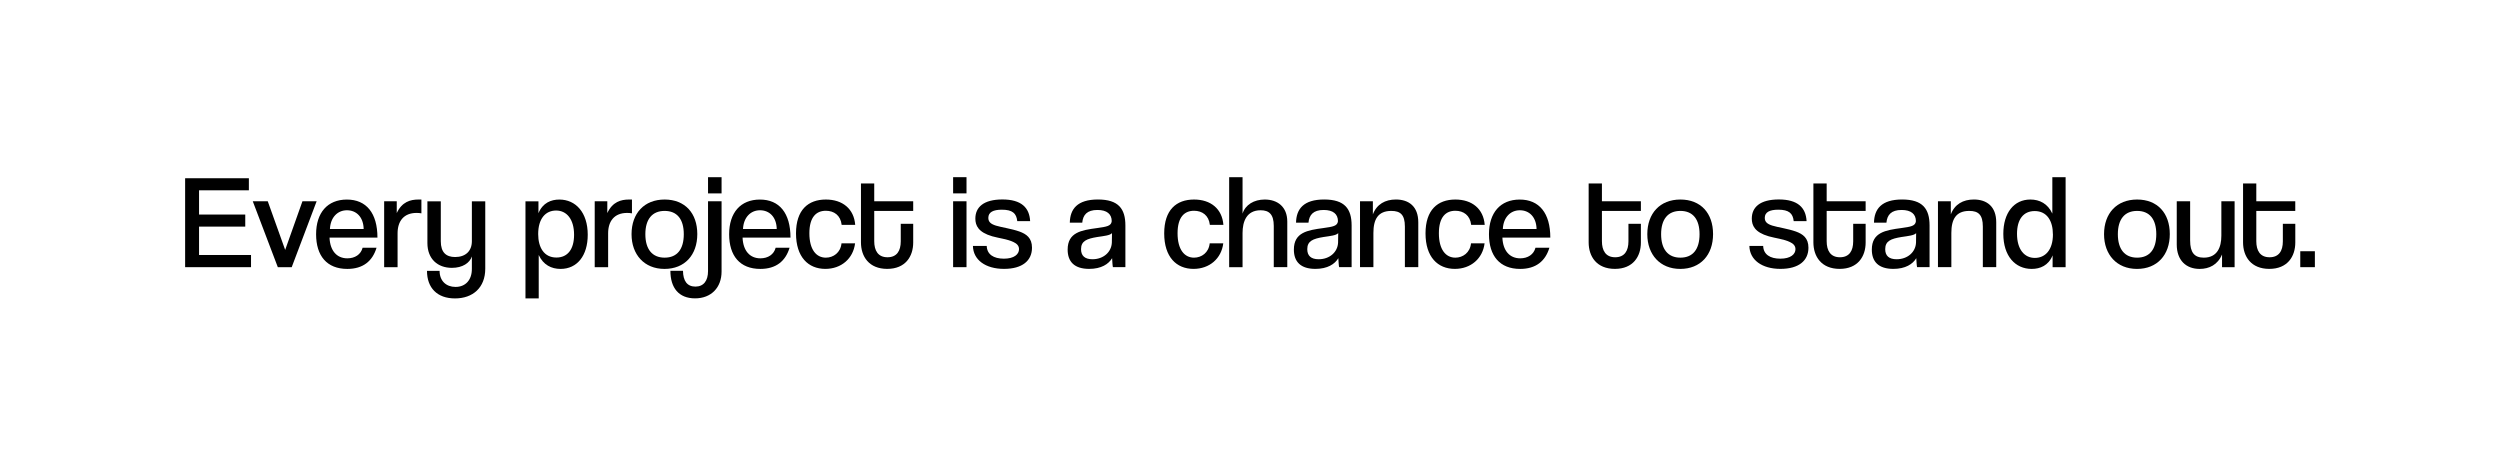<?xml version="1.0" encoding="UTF-8"?> <svg xmlns="http://www.w3.org/2000/svg" id="Capa_1" data-name="Capa 1" viewBox="0 0 845.62 160.85"><path d="M62.62,90.37v-30.08h21.56v4.08h-16.85v8.2h15.63v4.08h-15.63v9.6h17.58v4.12h-22.29Z"></path><path d="M93.97,90.37l-8.47-22.29h5.07l5.89,16.45,5.84-16.45h4.8l-8.43,22.29h-4.71Z"></path><path d="M111.46,80.36c.18,4.44,2.45,7.02,6.03,7.02,2.58,0,4.58-1.31,5.16-3.58h4.71c-1.36,4.53-4.58,7.16-9.88,7.16-6.93,0-10.56-4.44-10.56-11.73s3.85-11.73,10.42-11.73,10.33,4.58,10.33,12.87h-16.22ZM123.01,77.46c-.09-4.08-2.49-6.34-5.66-6.34s-5.57,2.4-5.75,6.34h11.42Z"></path><path d="M129.94,90.37v-22.29h4.26v3.99c1.77-3.81,4.62-4.58,7.34-4.58h1v4.67c-.5-.09-1.04-.14-1.63-.14-4.35,0-6.43,2.81-6.43,6.89v11.46h-4.53Z"></path><path d="M159.61,86.75c-.72,2.17-3.13,3.85-6.75,3.85-4.8,0-8.29-2.99-8.29-8.38v-14.13h4.53v13.5c0,3.76,1.77,5.35,4.85,5.35,3.49,0,5.66-1.99,5.66-5.35v-13.5h4.53v22.79c0,6.43-4.21,10.06-10.24,10.06s-9.47-3.58-9.47-9.33h4.26c0,3.4,2.22,5.44,5.39,5.44,3.4,0,5.53-2.36,5.53-6.07v-4.21Z"></path><path d="M177.74,100.93v-32.84h4.39v4.03c1.45-3.53,4.3-4.62,7.07-4.62,5.53,0,9.6,4.35,9.6,11.91,0,7.07-3.58,11.55-9.2,11.55-3.08,0-5.84-1.36-7.38-4.71v14.68h-4.48ZM194.18,79.41c0-5.25-2.49-8.2-6.07-8.2s-6.07,2.72-6.07,7.97c0,4.53,1.99,7.93,6.16,7.93,3.85,0,5.98-2.85,5.98-7.7Z"></path><path d="M201.16,90.37v-22.29h4.26v3.99c1.77-3.81,4.62-4.58,7.34-4.58h1v4.67c-.5-.09-1.04-.14-1.63-.14-4.35,0-6.43,2.81-6.43,6.89v11.46h-4.53Z"></path><path d="M213.62,79.22c0-7.07,4.3-11.73,11.19-11.73s11.05,4.62,11.05,11.69-4.26,11.78-11.1,11.78-11.14-4.85-11.14-11.73ZM231.29,79.22c0-5.07-2.27-7.88-6.48-7.88s-6.52,2.81-6.52,7.88,2.31,7.93,6.52,7.93,6.48-2.81,6.48-7.93Z"></path><path d="M239.49,68.08h4.58v23.78c0,5.39-3.49,9.06-8.97,9.06s-8.34-3.53-8.34-9.33h4.26c.04,3.44,1.4,5.35,4.21,5.35s4.26-2.04,4.26-5.21v-23.65ZM239.49,65.41v-5.48h4.58v5.48h-4.58Z"></path><path d="M251.17,80.36c.18,4.44,2.45,7.02,6.03,7.02,2.58,0,4.58-1.31,5.16-3.58h4.71c-1.36,4.53-4.58,7.16-9.88,7.16-6.93,0-10.56-4.44-10.56-11.73s3.85-11.73,10.42-11.73,10.33,4.58,10.33,12.87h-16.22ZM262.73,77.46c-.09-4.08-2.49-6.34-5.66-6.34s-5.57,2.4-5.75,6.34h11.42Z"></path><path d="M289.23,82.3c-.63,5.17-4.67,8.65-10.06,8.65-5.8,0-9.92-4.03-9.92-12s4.12-11.46,10.1-11.46c5.66,0,9.51,3.17,9.92,8.56h-4.58c-.36-3.22-2.58-4.76-5.35-4.76-3.17,0-5.57,2.04-5.57,7.61s2.36,8.25,5.57,8.25c2.54,0,4.98-1.68,5.3-4.85h4.58Z"></path><path d="M304.68,75.69h4.21v6.34c0,4.71-2.63,8.92-8.79,8.92s-8.88-4.17-8.88-8.97v-19.93h4.49v6.03h13.18v3.26h-13.18v10.24c0,3.22,1.31,5.44,4.48,5.44s4.49-2.17,4.49-5.39v-5.94Z"></path><path d="M322.39,65.41v-5.48h4.53v5.48h-4.53ZM322.39,90.37v-22.29h4.53v22.29h-4.53Z"></path><path d="M344.09,74.83c-.27-2.67-1.63-3.9-5.21-3.9-2.9,0-4.58.82-4.58,2.76,0,1.36.82,2.08,2.58,2.63,1.9.59,5.25,1.04,7.93,1.99,2.36.86,4.26,2.17,4.26,5.48,0,4.35-3.22,7.16-9.47,7.16s-10.42-3.04-10.51-7.75h4.67c.09,2.85,2.31,4.3,5.8,4.3s5.12-1.5,5.12-3.22c0-1.22-.82-1.9-1.86-2.4-2.04-1-4.8-1.27-7.2-1.95-4.71-1.36-5.71-3.67-5.71-5.98,0-3.85,2.76-6.48,9.15-6.48s9.15,2.76,9.38,7.34h-4.35Z"></path><path d="M376.44,90.37c-.14-.41-.23-2.49-.27-3.04-1.18,1.99-3.67,3.62-7.75,3.62-4.98,0-7.29-2.4-7.29-6.52,0-5.84,4.62-6.57,9.97-7.29,3.22-.45,4.76-.68,4.94-2.31,0-2.4-1.59-3.81-4.85-3.81-3.49,0-4.89,1.68-5.12,4.3h-4.21c.09-4.62,2.54-7.84,9.51-7.84s9.29,3.17,9.29,8.79v14.09h-4.21ZM376.12,78.86c-.68.77-2.58.95-4.98,1.31-3.58.59-5.48,1.36-5.48,4.12,0,2.22,1.27,3.4,3.85,3.4,3.76,0,6.43-2.45,6.57-5.62l.05-3.22Z"></path><path d="M413.77,82.3c-.63,5.17-4.67,8.65-10.06,8.65-5.8,0-9.92-4.03-9.92-12s4.12-11.46,10.1-11.46c5.66,0,9.51,3.17,9.92,8.56h-4.58c-.36-3.22-2.58-4.76-5.35-4.76-3.17,0-5.57,2.04-5.57,7.61s2.36,8.25,5.57,8.25c2.54,0,4.98-1.68,5.3-4.85h4.58Z"></path><path d="M430.85,90.37v-13.95c0-3.94-1.59-5.3-4.44-5.3-4.76,0-6.12,3.81-6.12,7.7v11.55h-4.53v-30.44h4.53v12.32c.95-2.99,3.85-4.76,7.52-4.76,4.3,0,7.61,2.45,7.61,7.47v15.4h-4.58Z"></path><path d="M452.96,90.37c-.14-.41-.23-2.49-.27-3.04-1.18,1.99-3.67,3.62-7.75,3.62-4.98,0-7.29-2.4-7.29-6.52,0-5.84,4.62-6.57,9.97-7.29,3.22-.45,4.76-.68,4.94-2.31,0-2.4-1.59-3.81-4.85-3.81-3.49,0-4.89,1.68-5.12,4.3h-4.21c.09-4.62,2.54-7.84,9.51-7.84s9.29,3.17,9.29,8.79v14.09h-4.21ZM452.64,78.86c-.68.77-2.58.95-4.98,1.31-3.58.59-5.48,1.36-5.48,4.12,0,2.22,1.27,3.4,3.85,3.4,3.76,0,6.43-2.45,6.57-5.62l.05-3.22Z"></path><path d="M475.2,90.37v-13.73c0-4.03-1.54-5.3-4.58-5.3-4.53,0-6.07,2.85-6.07,7.47v11.55h-4.53v-22.29h4.35v4.44c1.31-3.44,4.17-5.03,7.79-5.03,4.39,0,7.57,2.36,7.57,7.7v15.18h-4.53Z"></path><path d="M502.16,82.3c-.63,5.17-4.67,8.65-10.06,8.65-5.8,0-9.92-4.03-9.92-12s4.12-11.46,10.1-11.46c5.66,0,9.51,3.17,9.92,8.56h-4.58c-.36-3.22-2.58-4.76-5.35-4.76-3.17,0-5.57,2.04-5.57,7.61s2.36,8.25,5.57,8.25c2.54,0,4.98-1.68,5.3-4.85h4.58Z"></path><path d="M508.18,80.36c.18,4.44,2.45,7.02,6.03,7.02,2.58,0,4.58-1.31,5.16-3.58h4.71c-1.36,4.53-4.58,7.16-9.88,7.16-6.93,0-10.56-4.44-10.56-11.73s3.85-11.73,10.42-11.73,10.33,4.58,10.33,12.87h-16.22ZM519.74,77.46c-.09-4.08-2.49-6.34-5.66-6.34s-5.57,2.4-5.75,6.34h11.42Z"></path><path d="M550.82,75.69h4.21v6.34c0,4.71-2.63,8.92-8.79,8.92s-8.88-4.17-8.88-8.97v-19.93h4.49v6.03h13.18v3.26h-13.18v10.24c0,3.22,1.31,5.44,4.48,5.44s4.49-2.17,4.49-5.39v-5.94Z"></path><path d="M557.2,79.22c0-7.07,4.3-11.73,11.19-11.73s11.05,4.62,11.05,11.69-4.26,11.78-11.1,11.78-11.14-4.85-11.14-11.73ZM574.87,79.22c0-5.07-2.27-7.88-6.48-7.88s-6.52,2.81-6.52,7.88,2.31,7.93,6.52,7.93,6.48-2.81,6.48-7.93Z"></path><path d="M606.72,74.83c-.27-2.67-1.63-3.9-5.21-3.9-2.9,0-4.58.82-4.58,2.76,0,1.36.82,2.08,2.58,2.63,1.9.59,5.25,1.04,7.93,1.99,2.36.86,4.26,2.17,4.26,5.48,0,4.35-3.22,7.16-9.47,7.16s-10.42-3.04-10.51-7.75h4.67c.09,2.85,2.31,4.3,5.8,4.3s5.12-1.5,5.12-3.22c0-1.22-.82-1.9-1.86-2.4-2.04-1-4.8-1.27-7.2-1.95-4.71-1.36-5.71-3.67-5.71-5.98,0-3.85,2.76-6.48,9.15-6.48s9.15,2.76,9.38,7.34h-4.35Z"></path><path d="M626.84,75.69h4.21v6.34c0,4.71-2.63,8.92-8.79,8.92s-8.88-4.17-8.88-8.97v-19.93h4.49v6.03h13.18v3.26h-13.18v10.24c0,3.22,1.31,5.44,4.48,5.44s4.49-2.17,4.49-5.39v-5.94Z"></path><path d="M648.45,90.37c-.14-.41-.23-2.49-.27-3.04-1.18,1.99-3.67,3.62-7.75,3.62-4.98,0-7.29-2.4-7.29-6.52,0-5.84,4.62-6.57,9.97-7.29,3.22-.45,4.76-.68,4.94-2.31,0-2.4-1.59-3.81-4.85-3.81-3.49,0-4.89,1.68-5.12,4.3h-4.21c.09-4.62,2.54-7.84,9.51-7.84s9.29,3.17,9.29,8.79v14.09h-4.21ZM648.13,78.86c-.68.77-2.58.95-4.98,1.31-3.58.59-5.48,1.36-5.48,4.12,0,2.22,1.27,3.4,3.85,3.4,3.76,0,6.43-2.45,6.57-5.62l.04-3.22Z"></path><path d="M670.69,90.37v-13.73c0-4.03-1.54-5.3-4.58-5.3-4.53,0-6.07,2.85-6.07,7.47v11.55h-4.53v-22.29h4.35v4.44c1.31-3.44,4.17-5.03,7.79-5.03,4.39,0,7.57,2.36,7.57,7.7v15.18h-4.53Z"></path><path d="M694.29,90.37v-3.99c-1.4,3.44-4.21,4.58-7.07,4.58-5.57,0-9.6-4.35-9.6-11.87,0-7.07,3.58-11.6,9.15-11.6,3.13,0,5.89,1.4,7.43,4.76v-12.32h4.49v30.44h-4.39ZM694.39,79.27c0-4.53-1.99-7.88-6.16-7.88-3.85,0-5.98,2.85-5.98,7.7,0,5.25,2.49,8.15,6.03,8.15s6.12-2.72,6.12-7.97Z"></path><path d="M711.69,79.22c0-7.07,4.3-11.73,11.19-11.73s11.05,4.62,11.05,11.69-4.26,11.78-11.1,11.78-11.14-4.85-11.14-11.73ZM729.36,79.22c0-5.07-2.26-7.88-6.48-7.88s-6.52,2.81-6.52,7.88,2.31,7.93,6.52,7.93,6.48-2.81,6.48-7.93Z"></path><path d="M751.6,90.37v-4.3c-1.45,3.49-4.35,4.89-7.57,4.89-4.58,0-7.75-2.9-7.75-8.25v-14.63h4.53v13.27c0,4.08,1.45,5.8,4.62,5.8,4.53,0,5.94-3.49,5.94-7.43v-11.64h4.48v22.29h-4.26Z"></path><path d="M772.17,75.69h4.21v6.34c0,4.71-2.63,8.92-8.79,8.92s-8.88-4.17-8.88-8.97v-19.93h4.48v6.03h13.18v3.26h-13.18v10.24c0,3.22,1.31,5.44,4.49,5.44s4.49-2.17,4.49-5.39v-5.94Z"></path><path d="M778.06,90.37v-5.39h4.94v5.39h-4.94Z"></path></svg> 